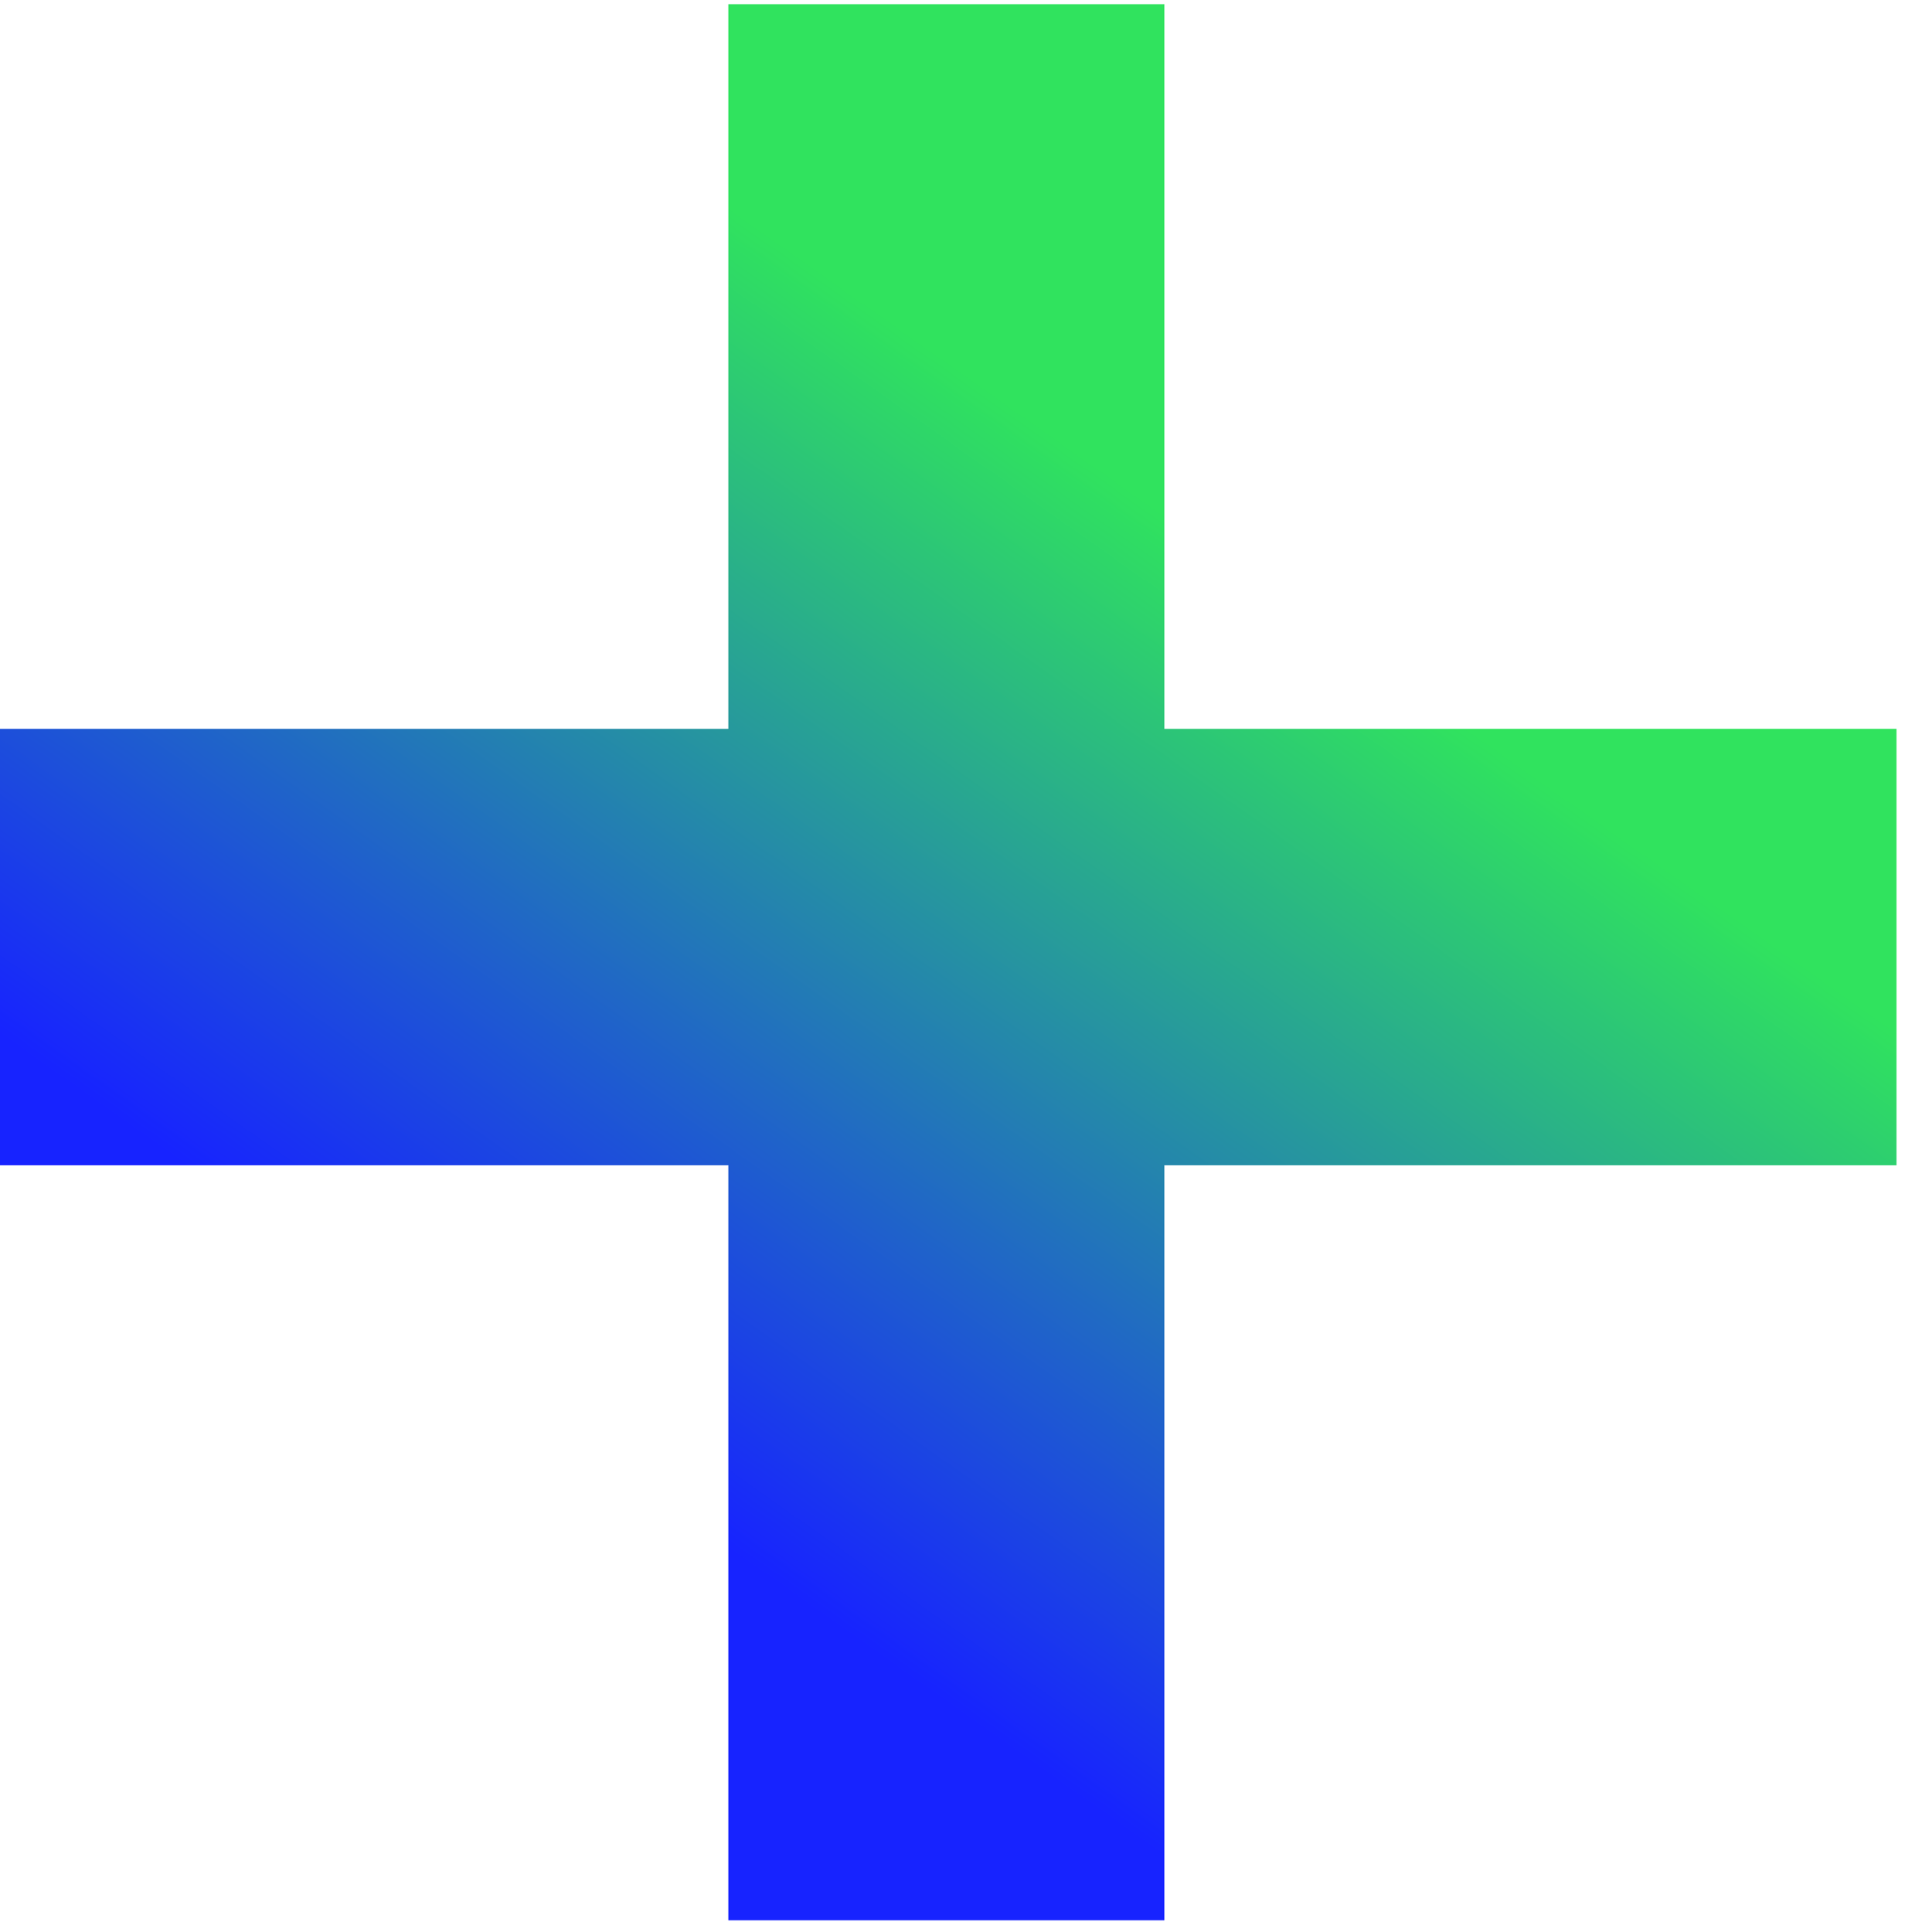 <svg width="144" height="146" viewBox="0 0 144 146" fill="none" xmlns="http://www.w3.org/2000/svg">
<path d="M55.054 0.316H88.012V55.082H143.357V88.068H88.012V145.132H55.054V88.068H0V55.082H55.054V0.316Z" fill="url(#paint0_linear_124_2)"/>
<defs>
<linearGradient id="paint0_linear_124_2" x1="45.217" y1="110.199" x2="93.094" y2="42.373" gradientUnits="userSpaceOnUse">
<stop stop-color="#1723FF"/>
<stop offset="1" stop-color="#30E35E"/>
</linearGradient>
</defs>
</svg>
